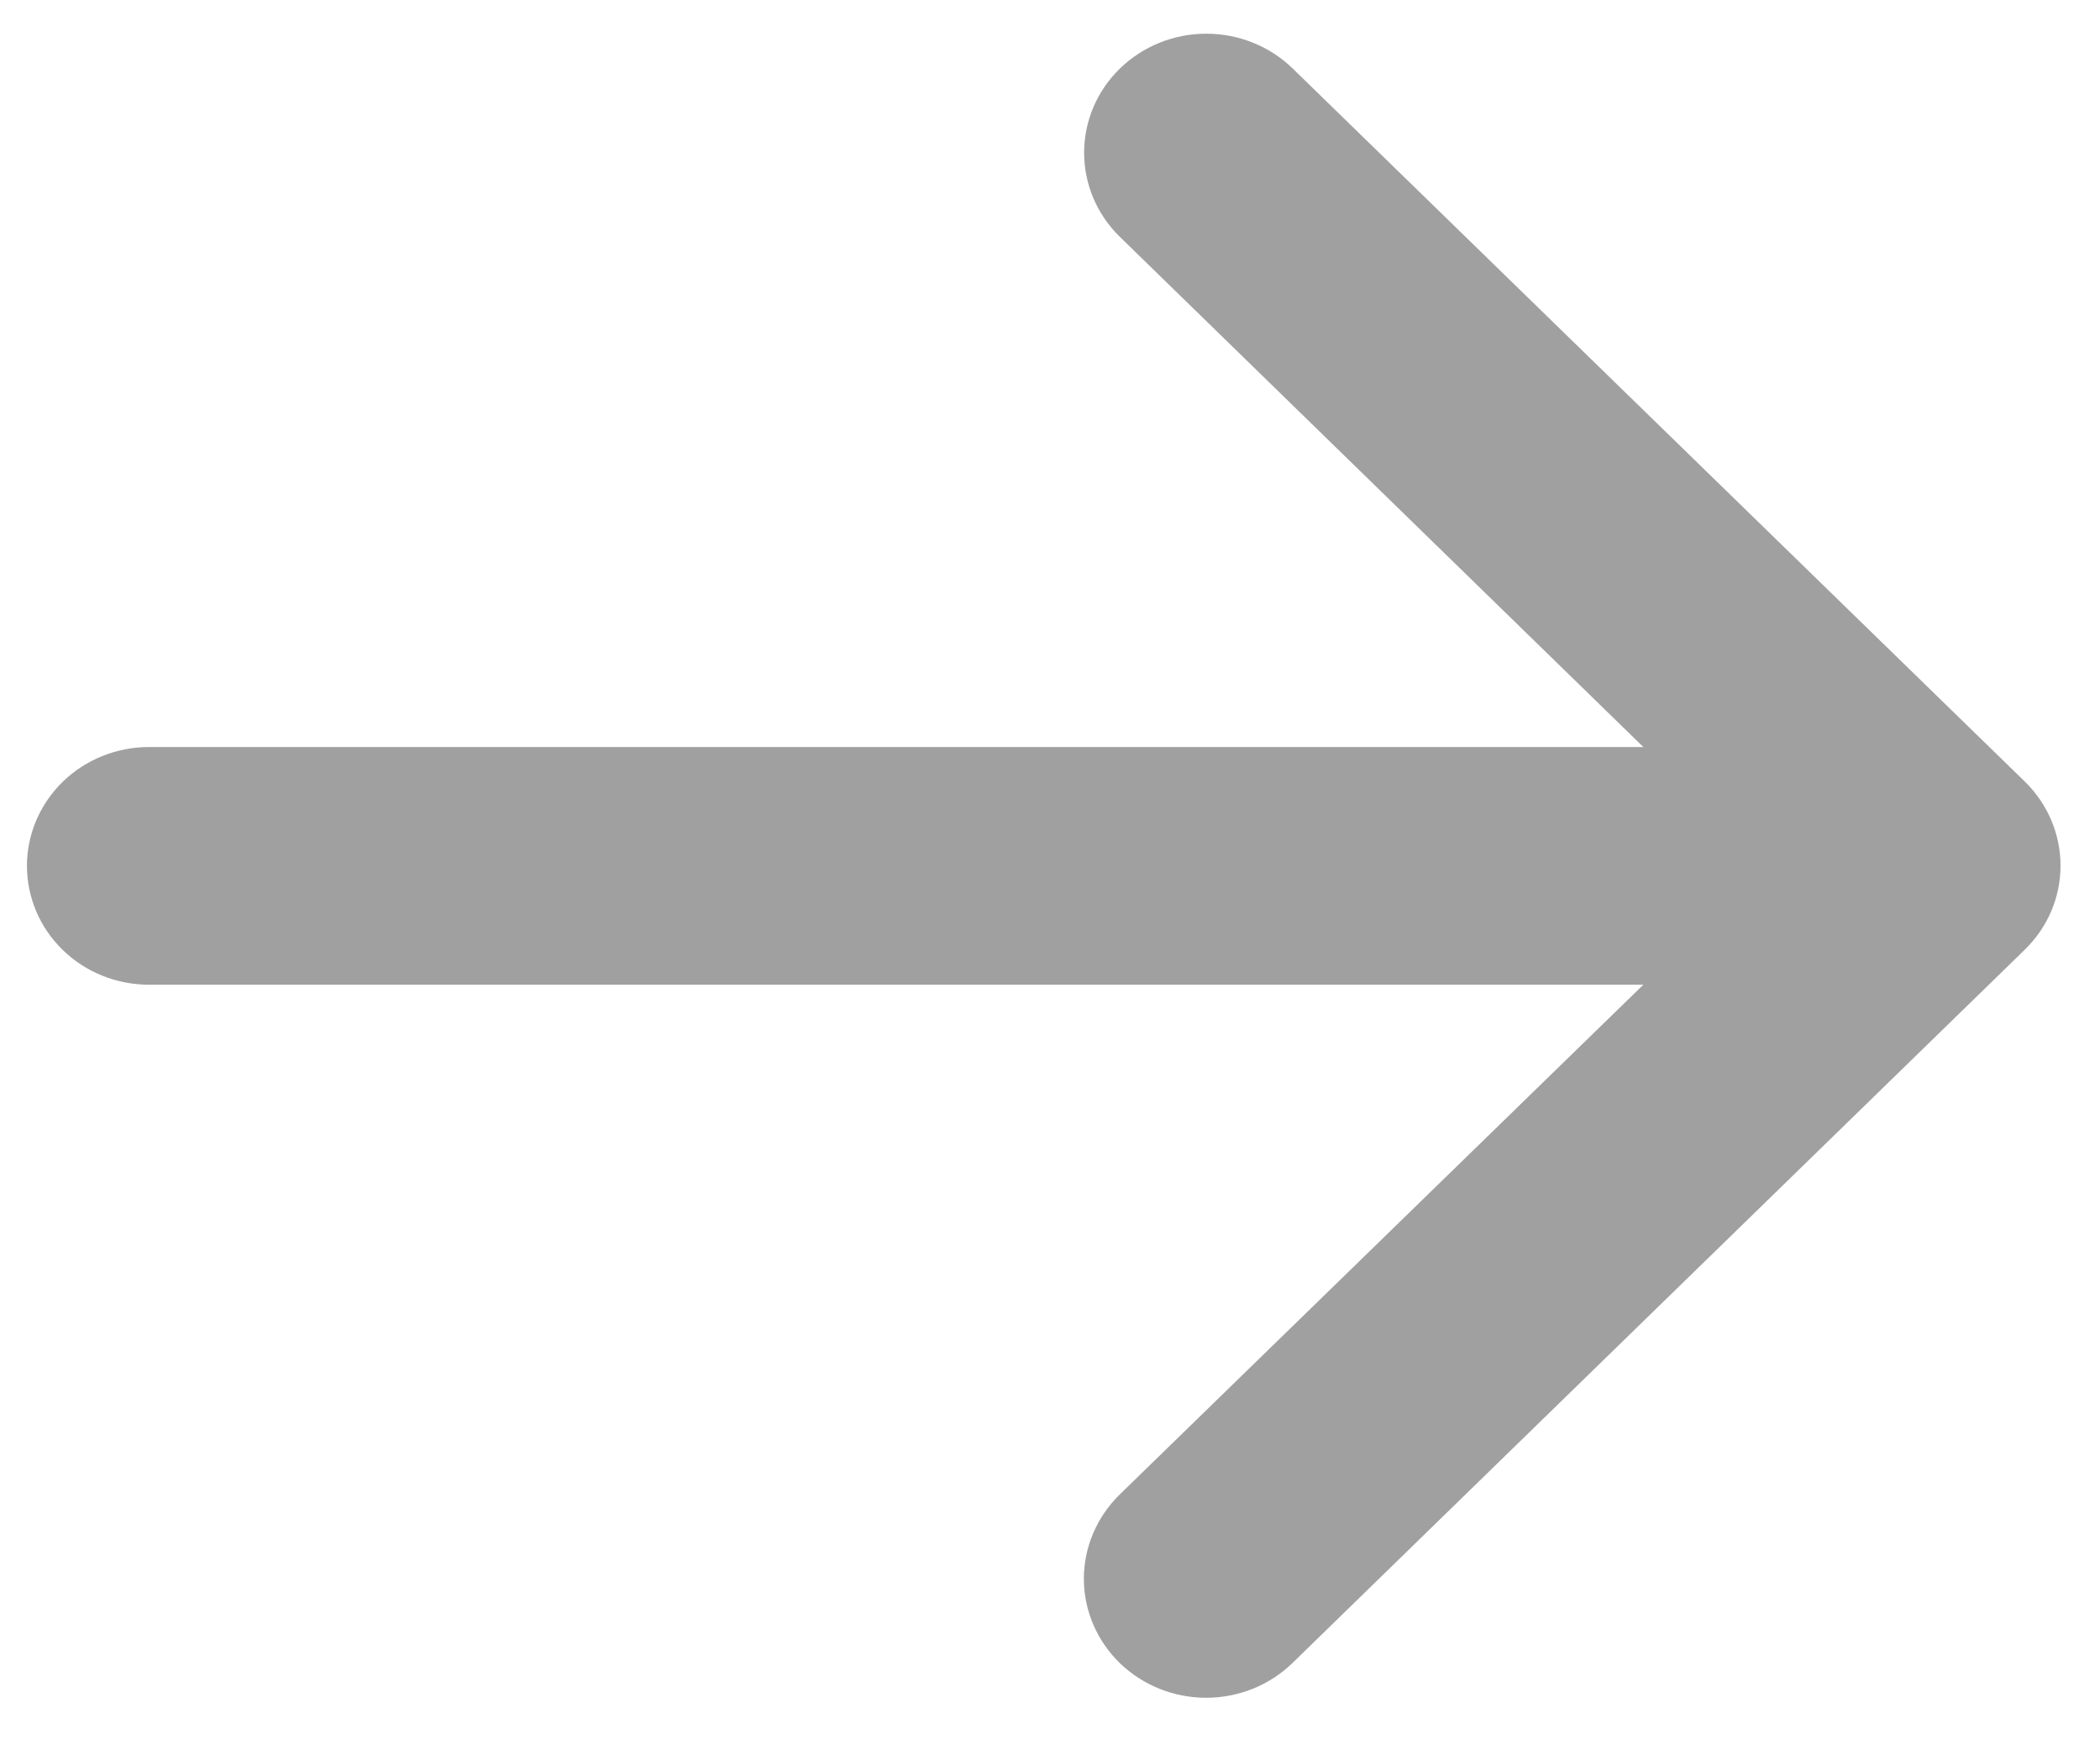 <svg width="24" height="20" viewBox="0 0 24 20" fill="none" xmlns="http://www.w3.org/2000/svg">
<path d="M23.137 10.855L14.772 19.002C14.51 19.257 14.155 19.4 13.784 19.4C13.414 19.4 13.059 19.257 12.796 19.002C12.535 18.747 12.387 18.401 12.387 18.04C12.387 17.68 12.535 17.334 12.796 17.078L18.781 11.252H1.702C1.332 11.252 0.977 11.109 0.716 10.854C0.455 10.6 0.308 10.254 0.308 9.894C0.308 9.534 0.455 9.189 0.716 8.934C0.977 8.68 1.332 8.536 1.702 8.536H18.781L12.799 2.707C12.537 2.452 12.39 2.106 12.39 1.745C12.39 1.384 12.537 1.038 12.799 0.783C13.061 0.528 13.416 0.385 13.786 0.385C14.157 0.385 14.512 0.528 14.774 0.783L23.14 8.93C23.27 9.057 23.373 9.207 23.443 9.372C23.513 9.537 23.549 9.714 23.549 9.893C23.549 10.072 23.512 10.249 23.442 10.414C23.371 10.579 23.267 10.729 23.137 10.855Z" fill="#A0A0A0"/>
</svg>
